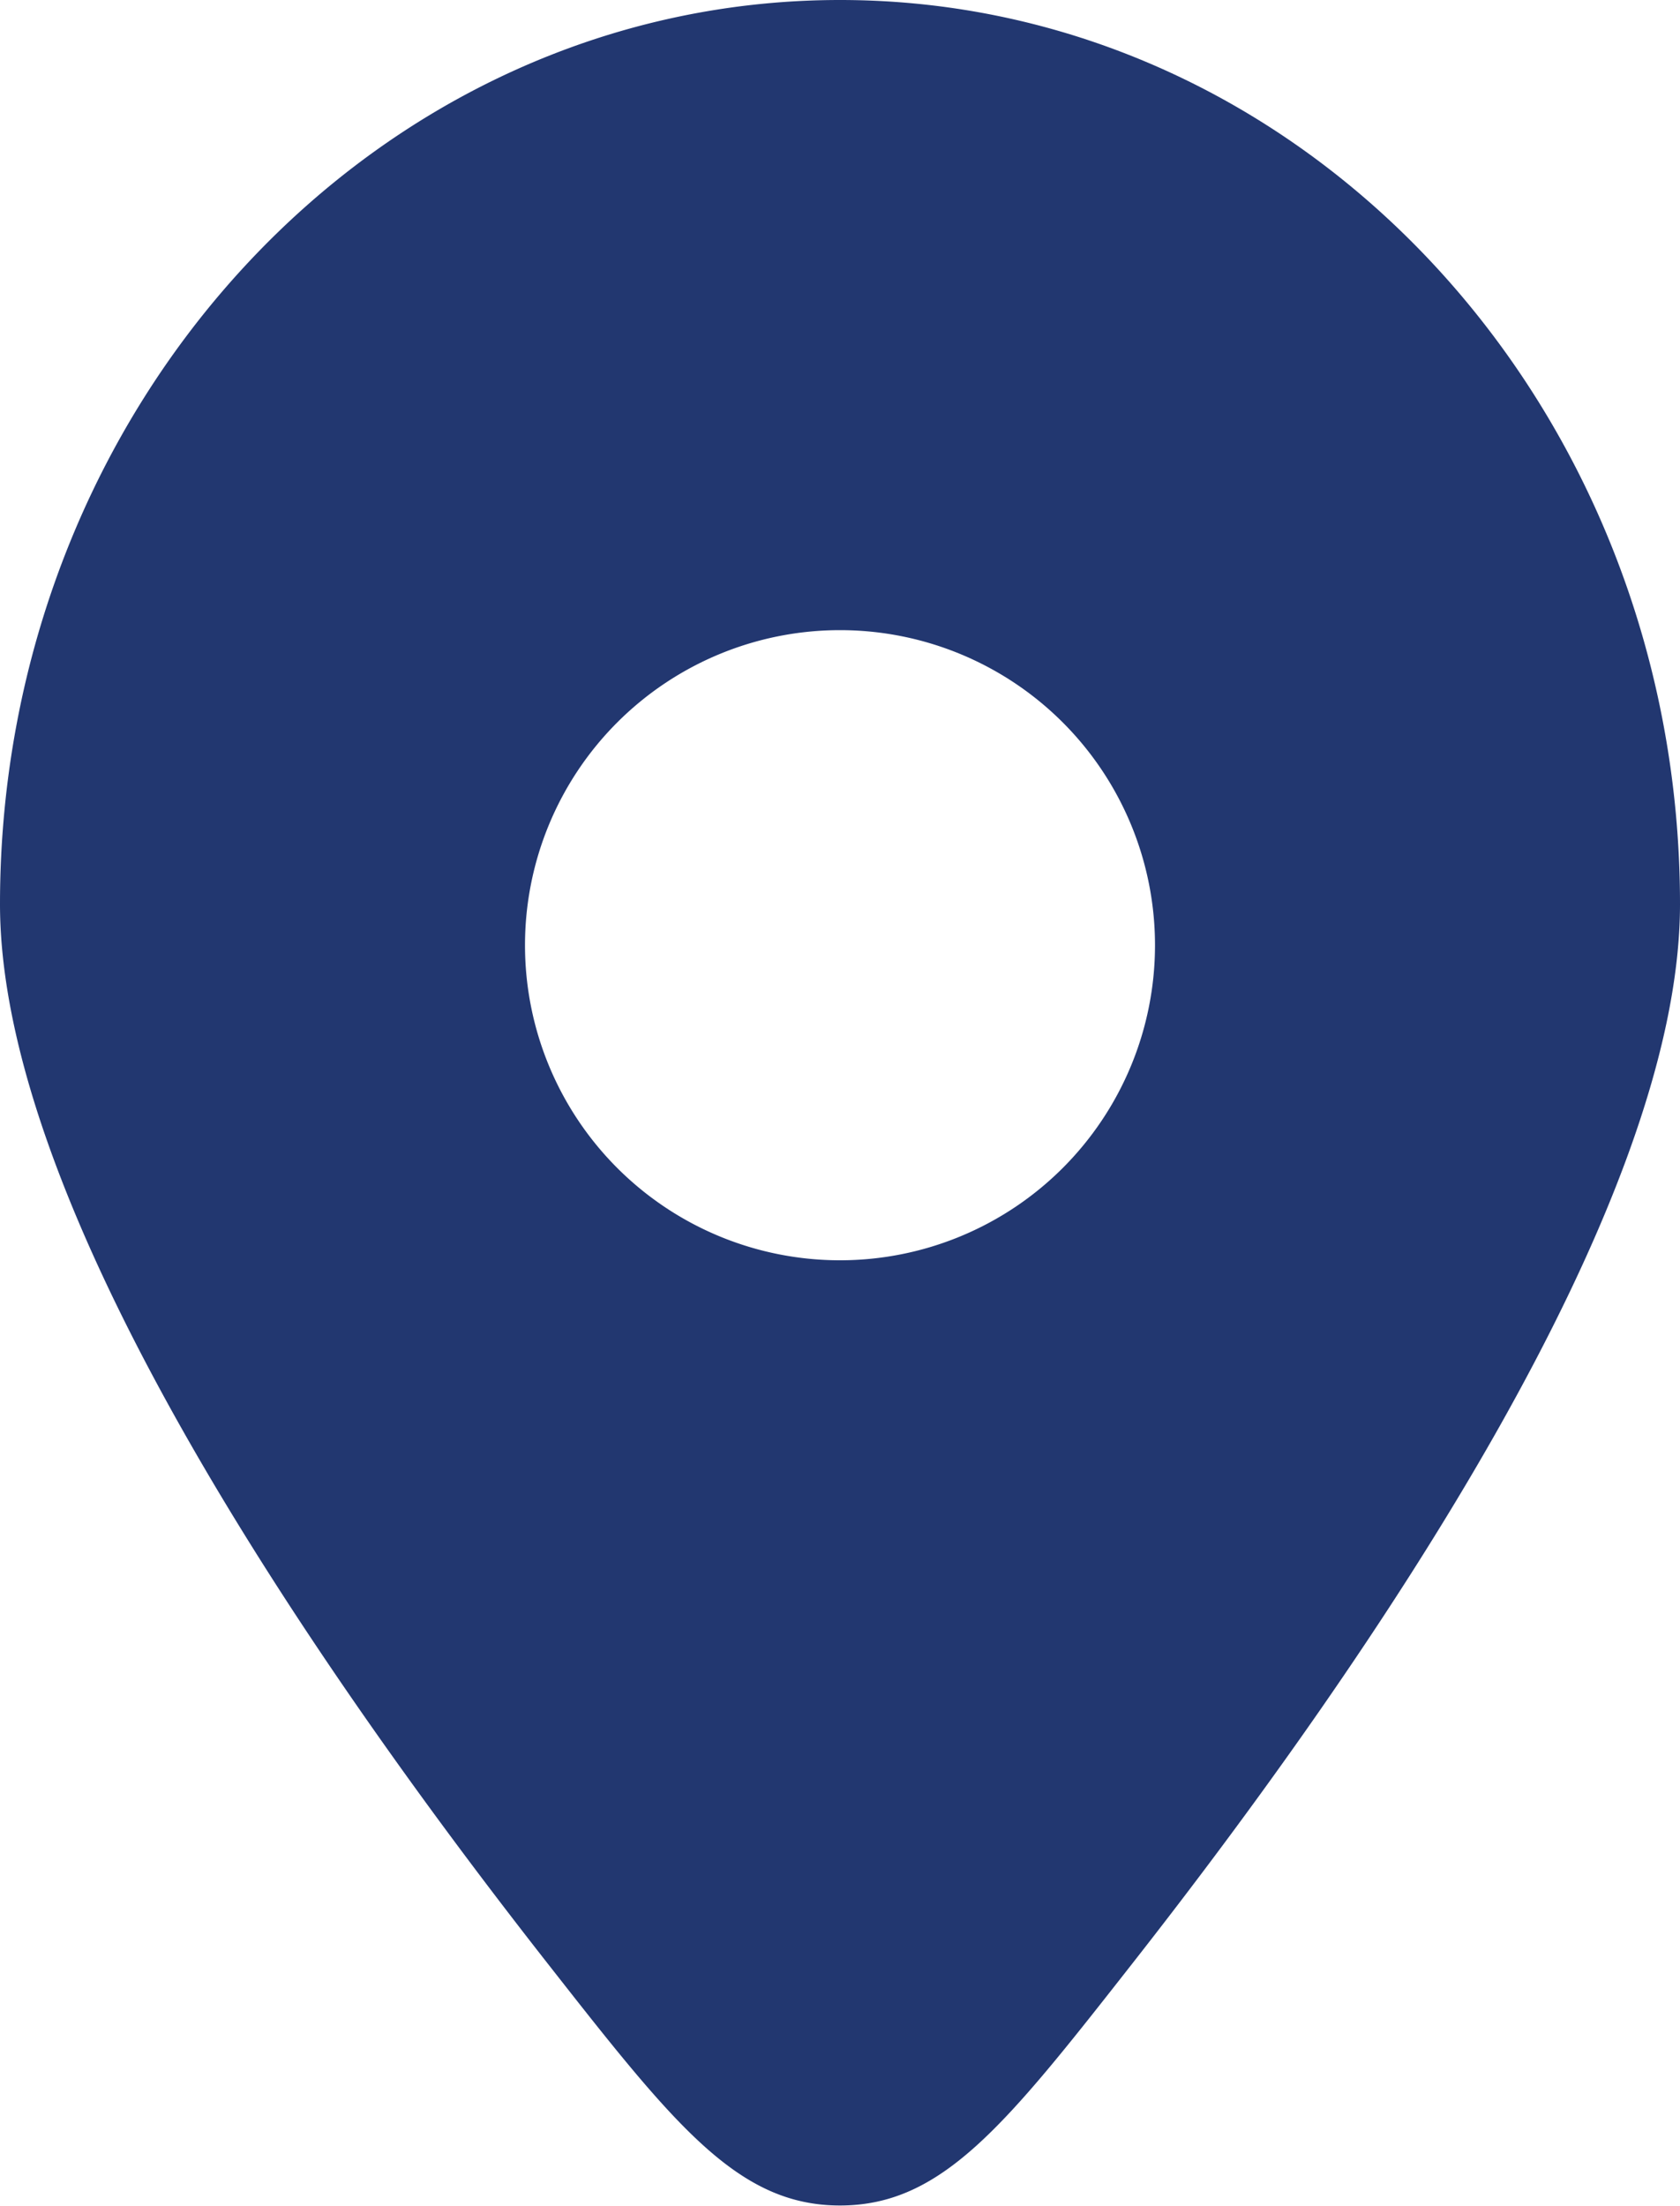 <svg xmlns="http://www.w3.org/2000/svg" width="16" height="21.005" viewBox="0 0 16 21.005">
  <g id="Location" transform="translate(-4 -1)">
    <path id="Vector" d="M10.781,18.7C13.091,15.755,16,11.476,16,8.609,16,3.854,12.418,0,8,0S0,3.854,0,8.609C0,11.476,2.909,15.755,5.219,18.7c1.205,1.537,1.808,2.3,2.781,2.3S9.576,20.237,10.781,18.7ZM8,12a3,3,0,1,1,3-3A3,3,0,0,1,8,12Z" transform="translate(4 1)" fill="#223770"/>
  </g>
</svg>
